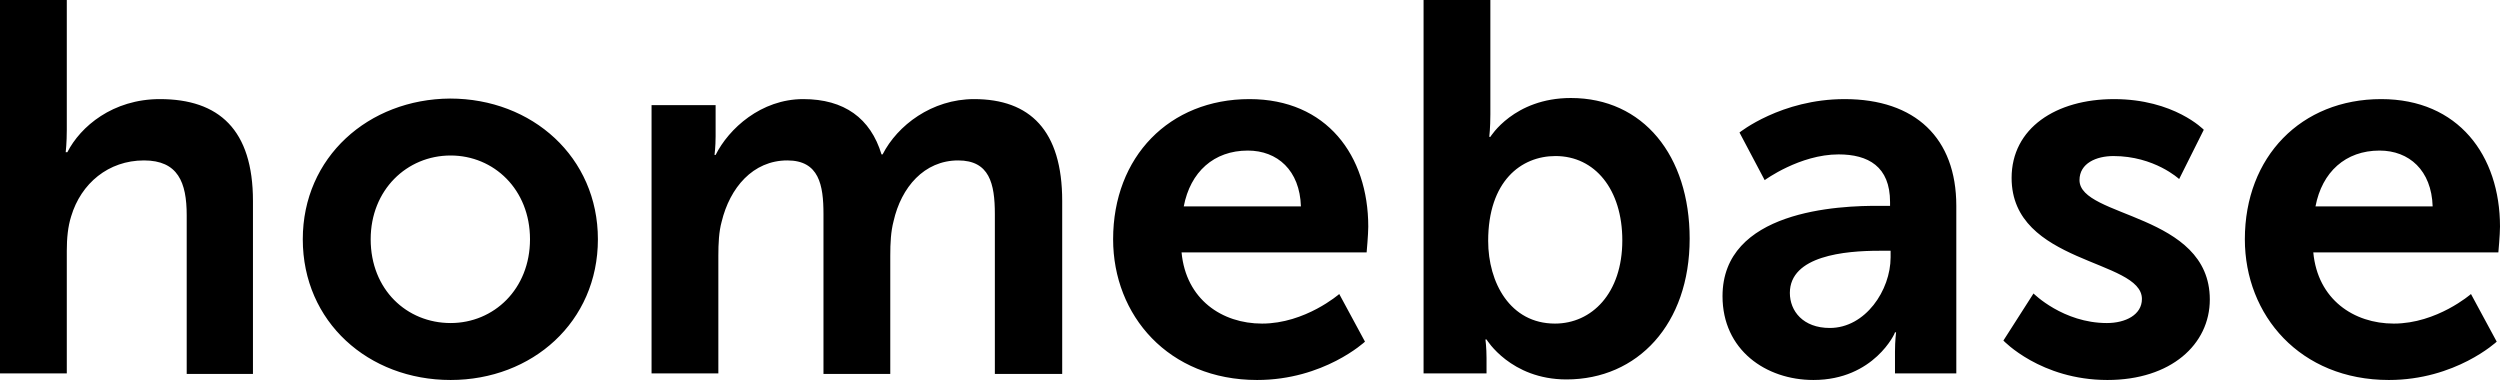 <?xml version="1.0" encoding="utf-8"?>
<svg version="1.1" id="Layer_1" xmlns:sketch="http://www.bohemiancoding.com/sketch/ns"
	 xmlns="http://www.w3.org/2000/svg" xmlns:xlink="http://www.w3.org/1999/xlink" x="0px" y="0px" viewBox="0 0 456.6 69.4"
	 style="enable-background:new 0 0 456.6 69.4;" xml:space="preserve">
<g id="Page-1" sketch:type="MSPage">
	<path id="homebase" sketch:type="MSShapeGroup" class="homebasewst0" d="M0,68.2h12.2V45.8c0-2.3,0.2-4.4,0.8-6.3c1.8-6,6.8-10.2,13.3-10.2
		c6.2,0,7.8,4,7.8,10v29h12.1V36.7c0-13-6.2-18.6-17-18.6c-8.6,0-14.5,5-16.9,9.7H12c0,0,0.2-1.7,0.2-4.1V0H0V68.2z M55.3,43.7
		c0,15.1,12,25.7,27,25.7c14.9,0,26.9-10.6,26.9-25.7c0-15-12-25.7-27-25.7C67.3,18.1,55.3,28.7,55.3,43.7L55.3,43.7z M67.7,43.7
		c0-9,6.6-15.3,14.6-15.3c7.9,0,14.5,6.2,14.5,15.3c0,9.1-6.6,15.3-14.5,15.3C74.3,59,67.7,52.9,67.7,43.7L67.7,43.7z M119,68.2
		h12.2V46.7c0-2.2,0.1-4.4,0.6-6.2c1.5-6.2,5.7-11.2,12-11.2c5.8,0,6.6,4.5,6.6,9.8v29.2h12.2V46.7c0-2.3,0.1-4.4,0.6-6.3
		c1.4-6.2,5.6-11.1,11.8-11.1c5.7,0,6.7,4.2,6.7,9.8v29.2H194V36.7c0-12.9-5.9-18.6-16.1-18.6c-7.7,0-14,4.8-16.7,10.1H161
		c-2-6.6-6.8-10.1-14.3-10.1c-7.7,0-13.6,5.4-16,10.2h-0.2c0,0,0.2-1.5,0.2-3.4v-5.7H119V68.2z M203.3,43.7
		c0,13.9,10.1,25.7,26.3,25.7c12.2,0,19.7-7,19.7-7l-4.7-8.7c0,0-6.2,5.4-14.1,5.4c-7.3,0-13.9-4.4-14.7-13h33.8
		c0,0,0.3-3.3,0.3-4.7c0-13-7.6-23.3-21.7-23.3C213.6,18.1,203.3,28.6,203.3,43.7L203.3,43.7z M216.2,37.7
		c1.2-6.3,5.5-10.2,11.7-10.2c5.4,0,9.5,3.6,9.7,10.2H216.2z M260,68.2h11.5v-2.8c0-1.9-0.2-3.4-0.2-3.4h0.2c0,0,4.4,7.3,14.6,7.3
		c13,0,22.5-10.1,22.5-25.7c0-15.2-8.5-25.7-21.7-25.7c-10.4,0-14.7,7.1-14.7,7.1H272c0,0,0.2-1.7,0.2-4.1V0H260V68.2z M271.8,44
		c0-10.9,6-15.5,12.3-15.5c7.2,0,12.2,6.1,12.2,15.4c0,9.7-5.6,15.2-12.3,15.2C275.8,59.1,271.8,51.6,271.8,44L271.8,44z
		 M314.6,54.1c0,9.8,7.9,15.3,16.6,15.3c11.1,0,15-8.7,14.9-8.7h0.2c0,0-0.2,1.5-0.2,3.5v4h11.2V37.6c0-12.4-7.5-19.5-20.4-19.5
		c-11.6,0-19.2,6.1-19.2,6.1l4.6,8.7c0,0,6.4-4.7,13.5-4.7c5.4,0,9.4,2.2,9.4,8.7v0.7h-1.6C335.6,37.5,314.6,38.5,314.6,54.1
		L314.6,54.1z M326.9,53.5c0-6.8,10.1-7.7,16.3-7.7h2.1V47c0,6-4.6,12.9-11.1,12.9C329.3,59.9,326.9,56.8,326.9,53.5L326.9,53.5z
		 M365.9,62.2c0,0,6.8,7.2,19,7.2c11.6,0,18.7-6.5,18.7-14.7c0-15.8-23.8-14.9-23.8-21.8c0-3.1,3.1-4.4,6.2-4.4c7.5,0,12,4.2,12,4.2
		l4.5-9c0,0-5.4-5.6-16.4-5.6c-10.6,0-18.7,5.3-18.7,14.4c0,15.8,23.8,14.8,23.8,22.1c0,2.9-3,4.4-6.4,4.4c-8,0-13.4-5.4-13.4-5.4
		L365.9,62.2z M410,43.7c0,13.9,10.1,25.7,26.3,25.7c12.2,0,19.7-7,19.7-7l-4.7-8.7c0,0-6.2,5.4-14.1,5.4c-7.3,0-13.9-4.4-14.7-13
		h33.8c0,0,0.3-3.3,0.3-4.7c0-13-7.6-23.3-21.7-23.3C420.3,18.1,410,28.6,410,43.7L410,43.7z M422.9,37.7
		c1.2-6.3,5.5-10.2,11.7-10.2c5.4,0,9.5,3.6,9.7,10.2H422.9z"/>
</g>
</svg>
